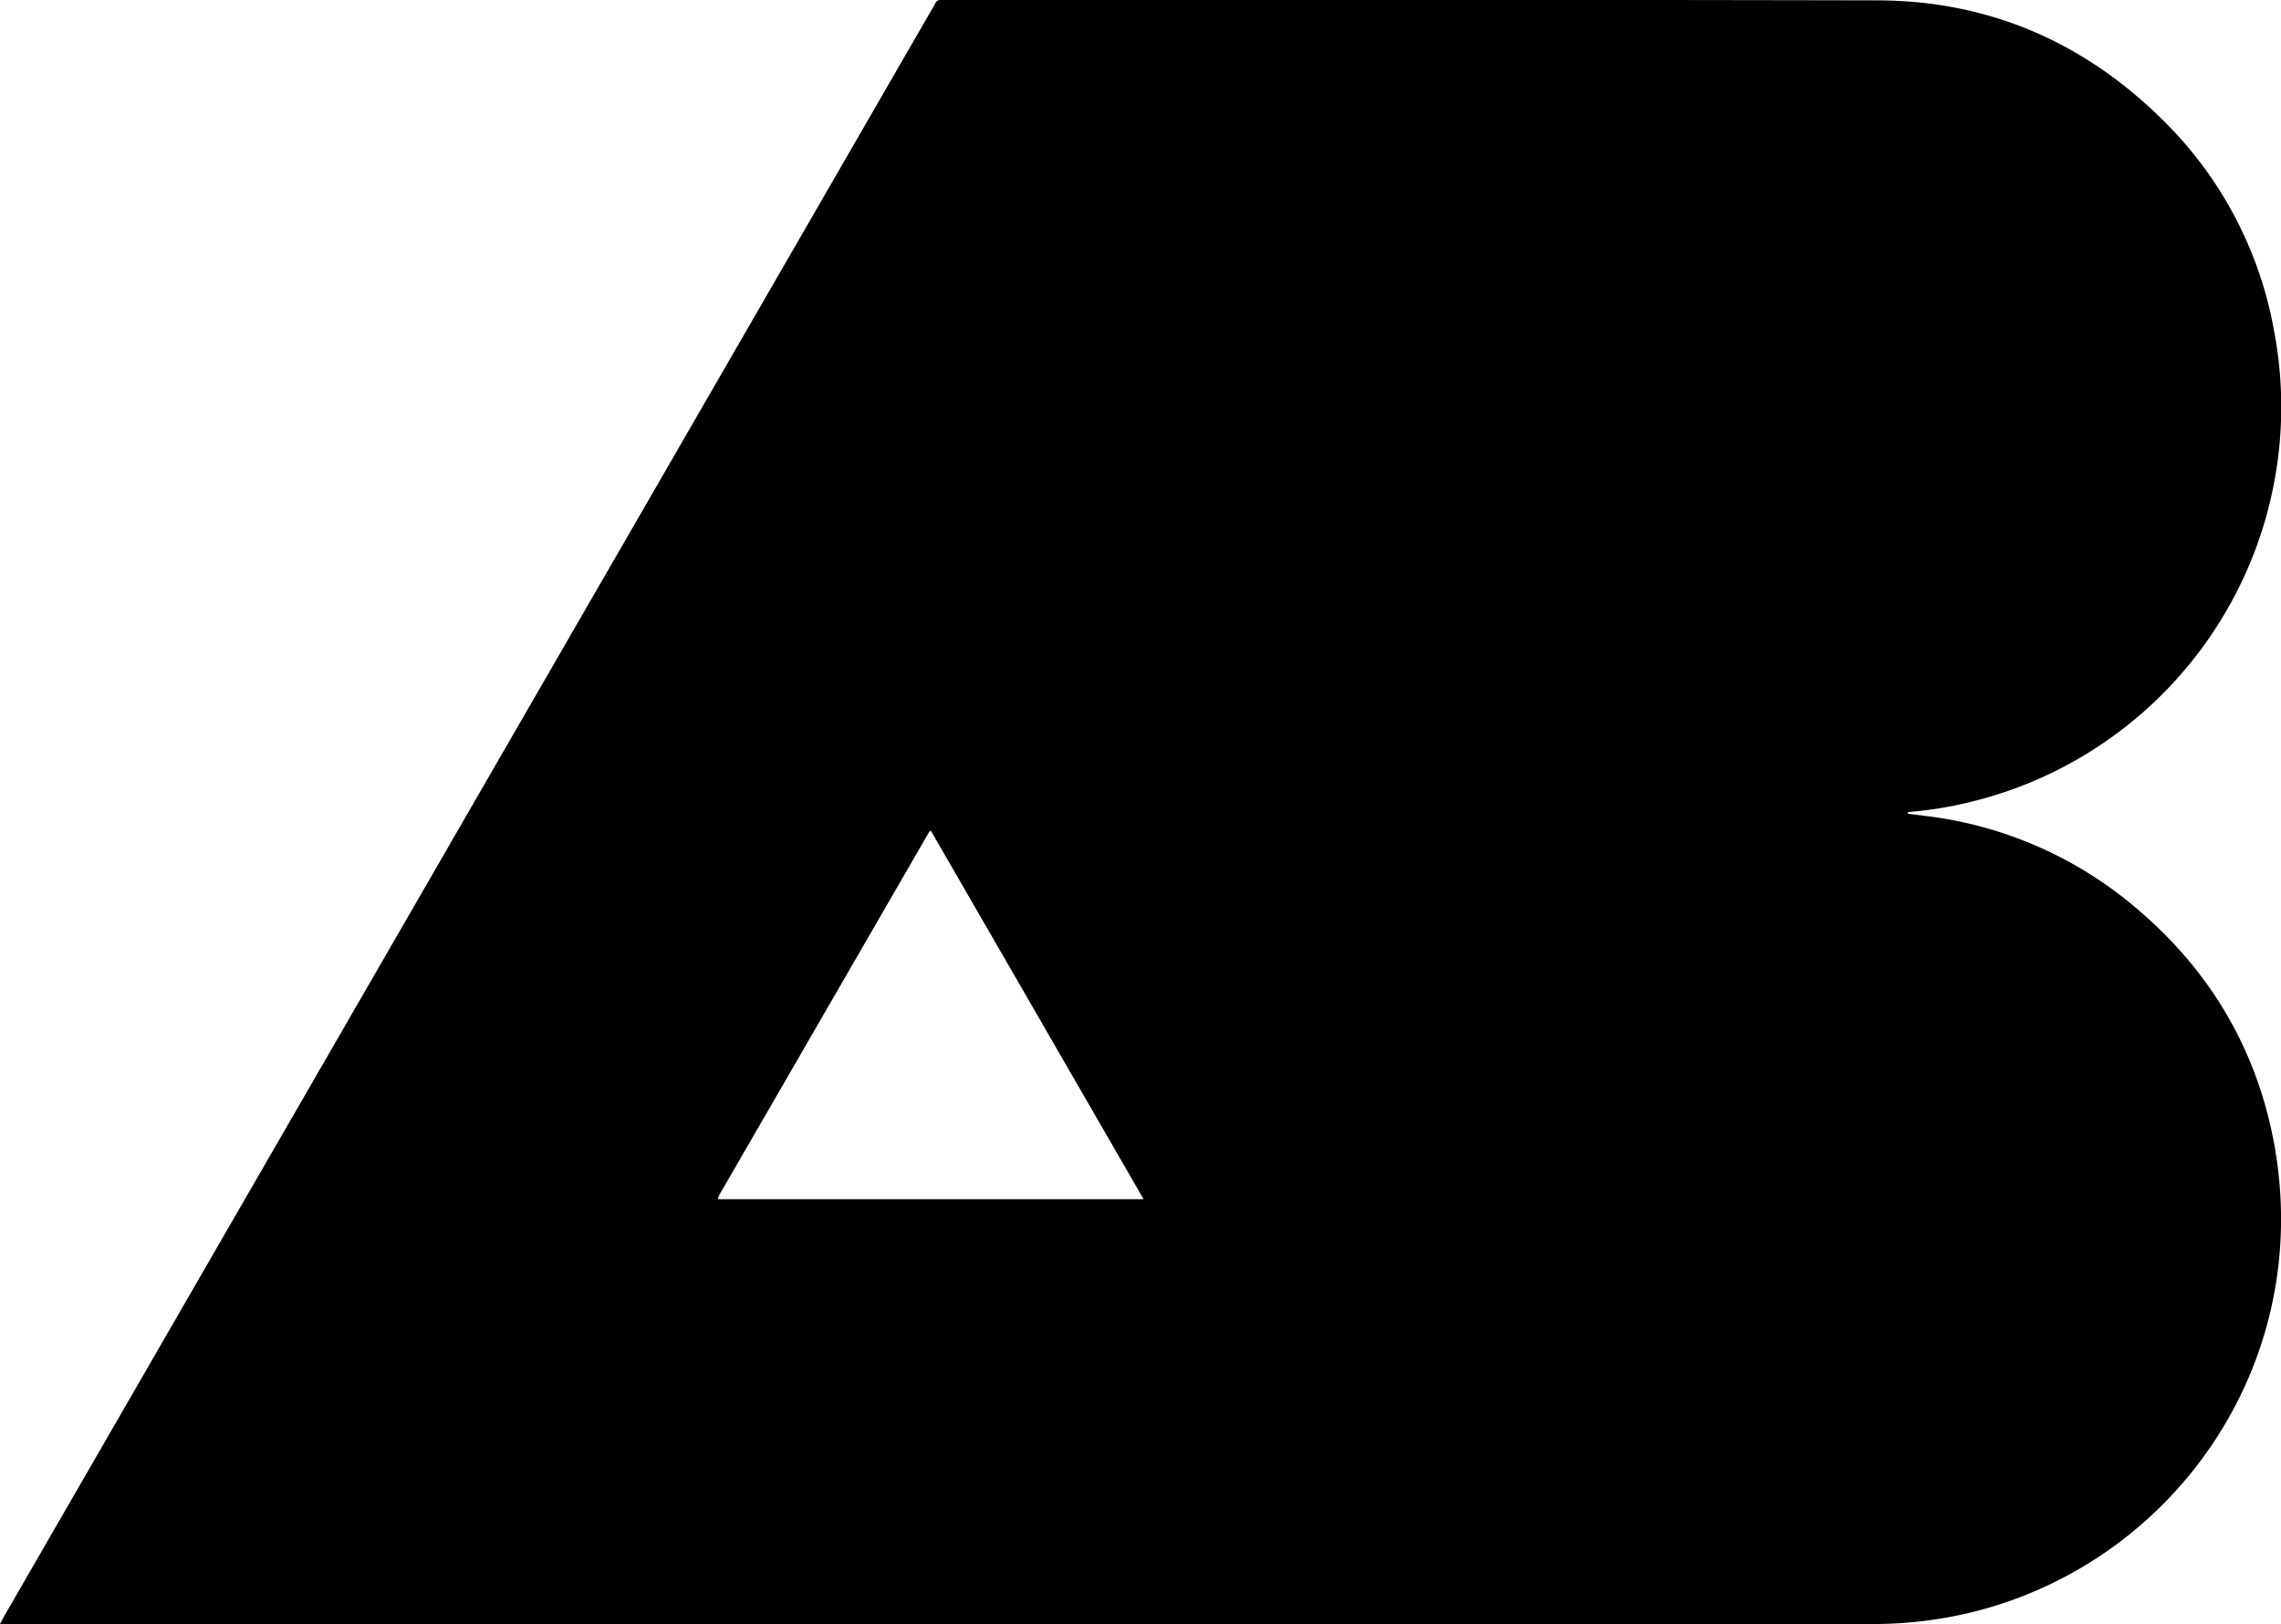 <svg xmlns="http://www.w3.org/2000/svg" viewBox="0 0 732.65 521.65"><g id="Layer_2" data-name="Layer 2"><g id="Layer_1-2" data-name="Layer 1"><path d="M686.1,291.66a127.68,127.68,0,0,0-67.71-29.58l-5.63-.69c0-.15,0-.31,0-.46.32-.06.64-.14,1-.17a122.73,122.73,0,0,0,18.47-3,130.57,130.57,0,0,0,98.23-151.3,126,126,0,0,0-36.49-68.62C668.66,13.12,638.23.17,602.84.11Q453.47-.18,304.12,0c-.59,0-1.17,0-1.75,0a1.85,1.85,0,0,0-2,1.16c-.24.52-.57,1-.86,1.51L61.25,415.35,1.42,519c-.44.76-.83,1.55-1.42,2.65H601.56a133.69,133.69,0,0,0,30-3.36c65.89-15.15,112-79.68,98.87-151C724.78,336.86,709.75,311.62,686.1,291.66ZM230.77,385.19l-.11-.26c0-.08-.08-.17,0-.23a11.62,11.62,0,0,1,.53-1.13q33.63-58.18,67.27-116.37c.07-.13.27-.19.53-.36l68.33,118.35Z" fill='currentColor'/></g></g></svg>